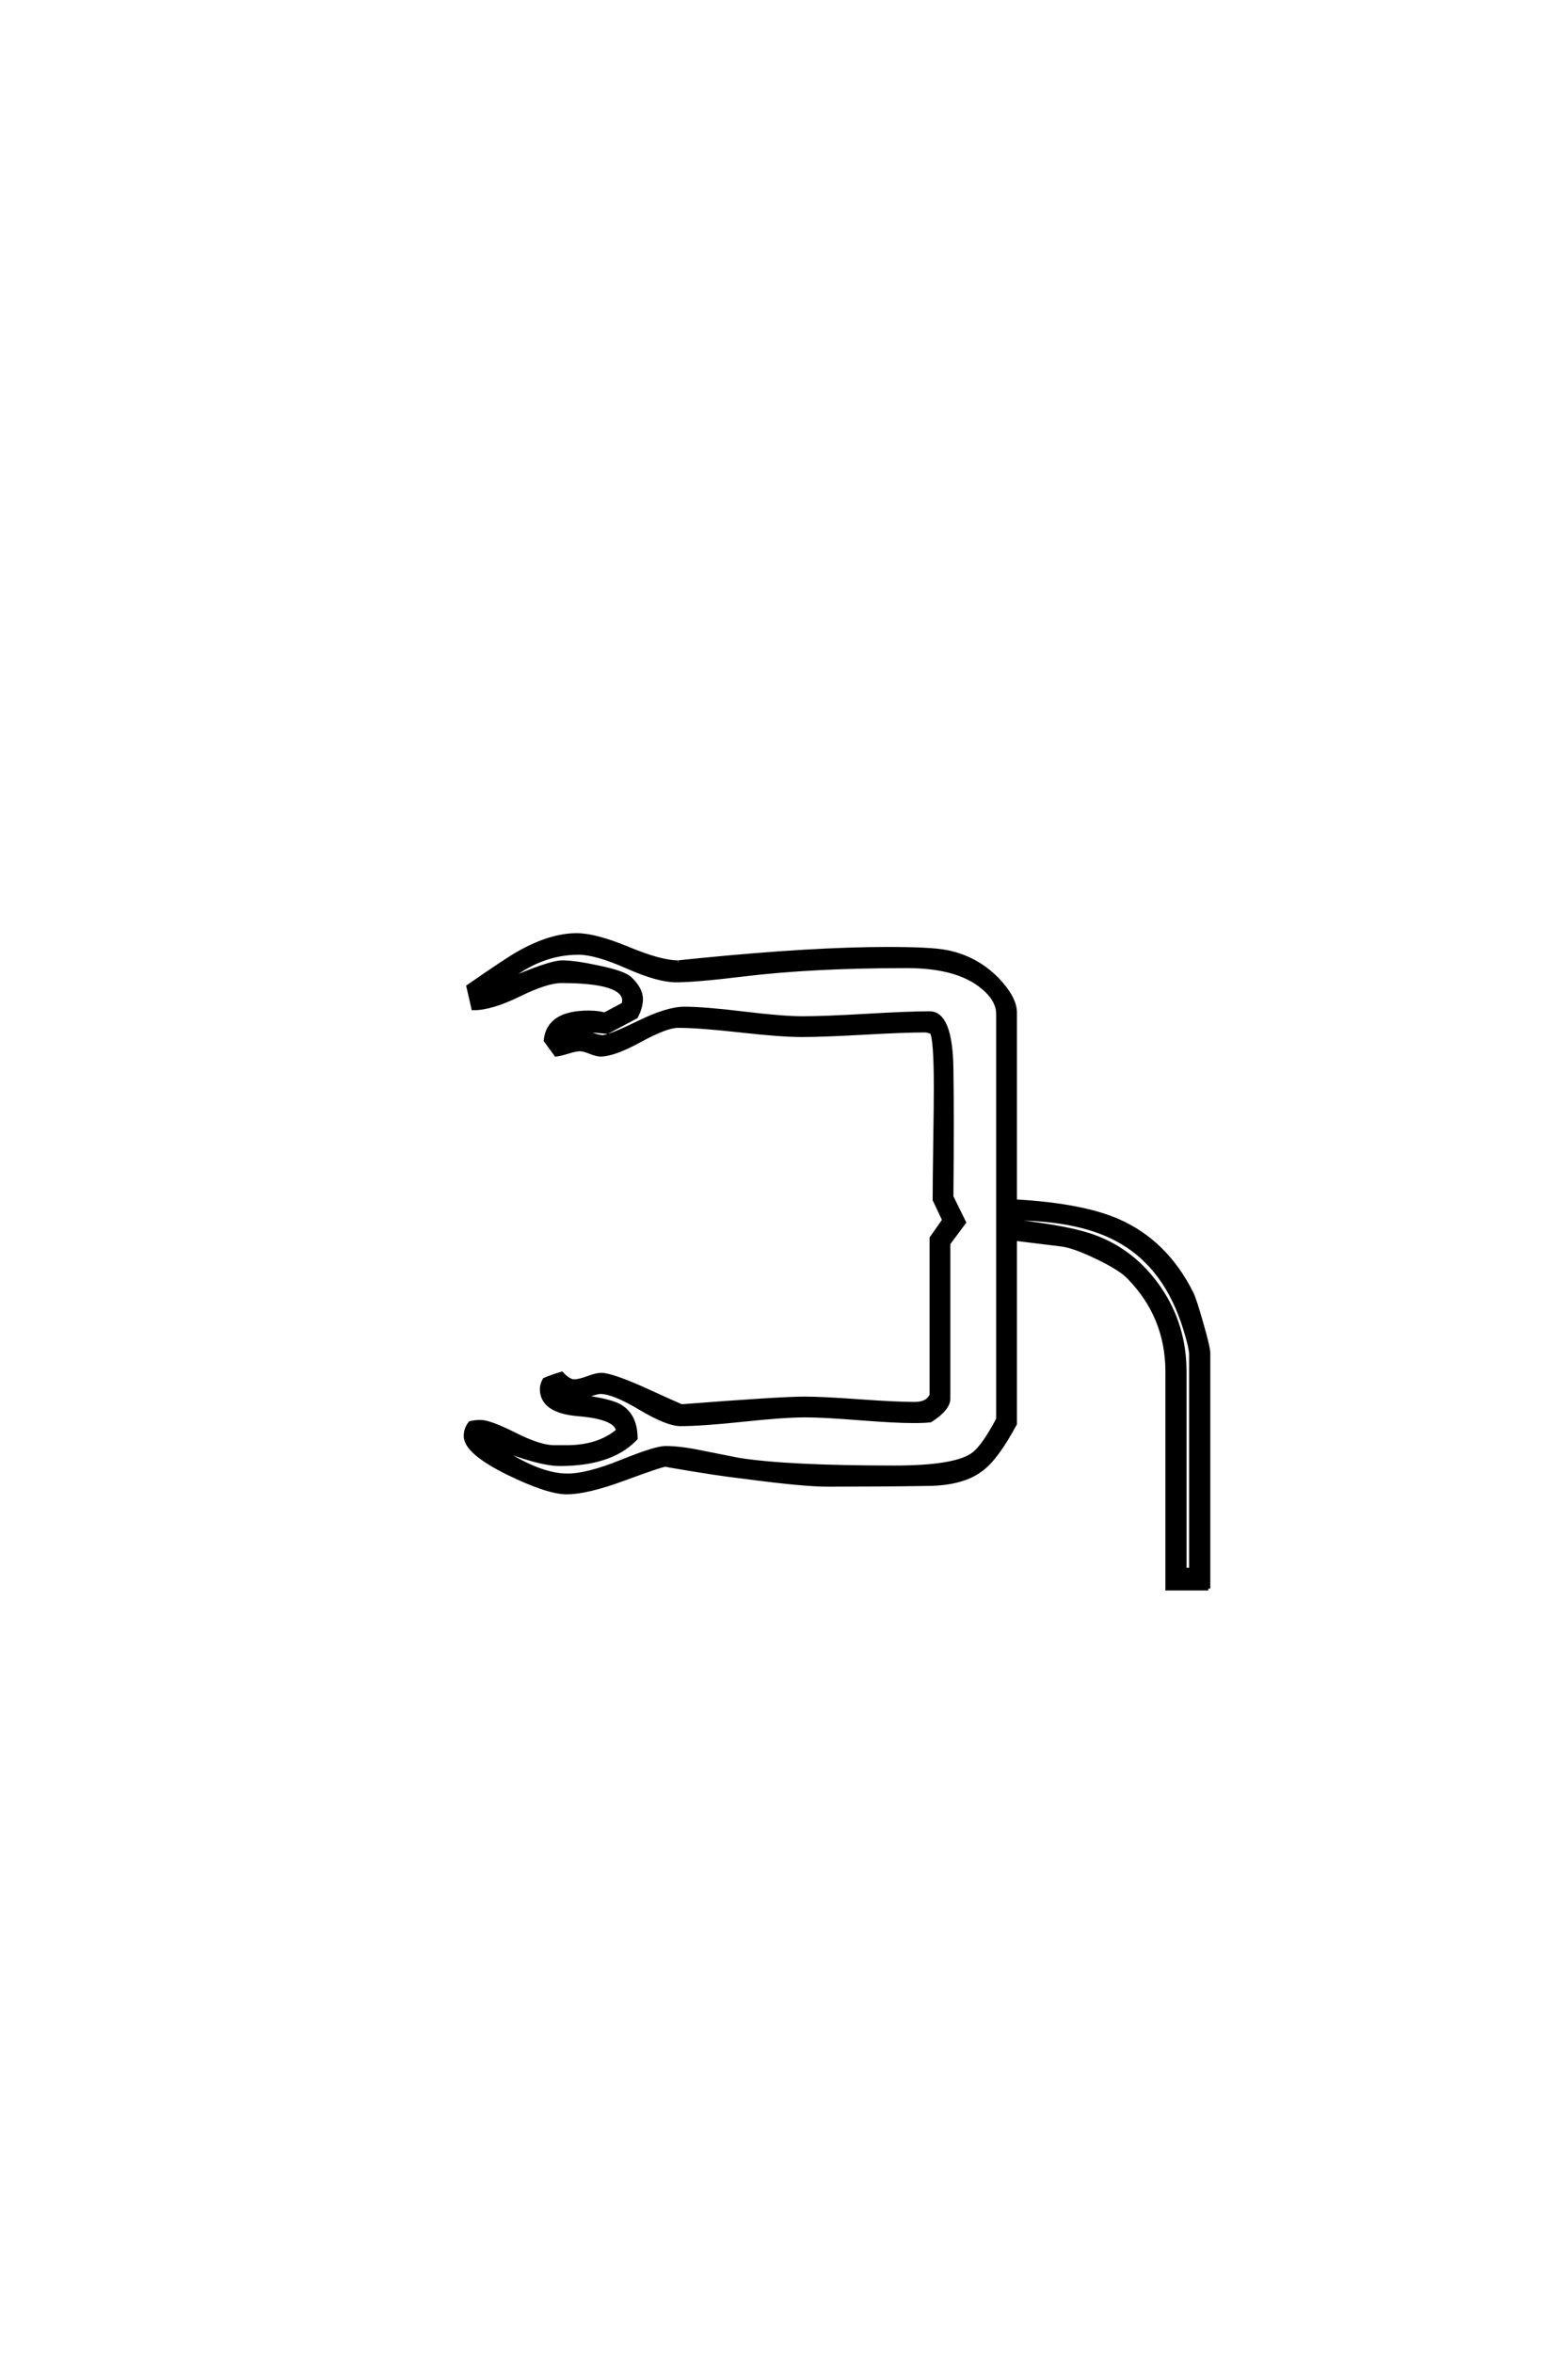 <?xml version="1.0" encoding="UTF-8"?>
<!DOCTYPE svg PUBLIC "-//W3C//DTD SVG 1.0//EN" "http://www.w3.org/TR/2001/REC-SVG-20010904/DTD/svg10.dtd">

<svg xmlns="http://www.w3.org/2000/svg" version="1.0" width="40" height="60">

  <g transform="scale(0.1 -0.1) translate(110.0 -370.0)">
    <path d="M198.25 -35.062
L187.797 -35.062
L187.797 20.219
Q187.797 34.281 177.938 44.344
Q175.781 46.578 169.875 49.406
Q163.969 52.25 160.844 52.641
L148.922 54.109
L148.922 6.938
Q144.234 -1.766 140.438 -4.594
Q135.75 -8.297 126.766 -8.406
Q114.547 -8.594 101.078 -8.594
Q94.828 -8.594 79.5 -6.547
Q73.25 -5.859 60.844 -3.719
Q59.969 -3.516 59.766 -3.516
Q58.797 -3.516 49.266 -7.031
Q39.75 -10.547 34.578 -10.547
Q29.781 -10.547 19.734 -5.672
Q8.797 -0.297 8.797 3.812
Q8.797 5.672 9.969 7.125
Q11.141 7.422 12.594 7.422
Q14.938 7.422 21.328 4.203
Q27.734 0.984 31.344 0.984
L34.578 0.984
Q42.672 0.984 47.656 5.172
Q47.172 8.594 37.5 9.375
Q28.219 10.156 28.219 15.828
Q28.219 16.891 28.906 18.172
Q30.375 18.844 33.297 19.734
Q35.062 17.781 36.531 17.781
Q37.703 17.781 39.938 18.609
Q42.188 19.438 43.359 19.438
Q45.797 19.438 53.422 16.109
Q63.484 11.531 63.875 11.422
Q89.062 13.375 95.125 13.375
Q99.812 13.375 109.234 12.688
Q118.656 12.016 123.344 12.016
Q126.656 12.016 127.641 14.266
L127.641 54.297
L130.859 58.891
L128.422 64.062
Q128.422 68.562 128.562 78.125
Q128.719 87.703 128.719 92.484
Q128.719 105.562 127.641 106.844
Q126.562 107.234 125.984 107.234
Q120.703 107.234 110.25 106.641
Q99.812 106.062 94.531 106.062
Q89.266 106.062 78.766 107.234
Q68.266 108.406 62.984 108.406
Q59.969 108.406 53.266 104.734
Q46.578 101.078 43.172 101.078
Q42.281 101.078 40.578 101.75
Q38.875 102.438 37.984 102.438
Q36.922 102.438 34.859 101.797
Q32.812 101.172 31.844 101.078
L29.203 104.688
Q29.891 111.812 40.141 111.812
Q42.484 111.812 44.234 111.328
L49.031 113.875
Q49.219 114.453 49.219 114.844
Q49.219 119.828 33.203 119.828
Q29.5 119.828 22.406 116.359
Q15.328 112.891 10.75 112.891
L9.469 118.453
Q19.922 125.688 22.469 127.047
Q30.469 131.547 37.109 131.547
Q41.891 131.547 50.234 128.078
Q58.594 124.609 62.984 124.609
Q62.797 124.609 68.75 125.203
Q97.359 128.031 116.406 128.031
Q127.547 128.031 131.453 127.25
Q138.969 125.781 144.344 120.312
Q148.922 115.531 148.922 111.812
L148.922 63.672
Q166.016 62.703 175.203 58.688
Q187.406 53.328 193.953 40.234
Q194.734 38.672 196.484 32.516
Q198.25 26.375 198.25 25
L198.25 -35.062
L198.25 -35.062
M193.844 -30.281
L193.844 24.609
Q193.844 26.375 192.281 31.344
Q187.5 46.688 176.078 53.328
Q166.109 59.188 148.922 59.281
L148.922 58.5
Q163.094 56.938 169.438 54.5
Q179.297 50.781 185.641 41.609
Q192.188 32.125 192.188 20.219
L192.188 -30.281
L193.844 -30.281
L193.844 -30.281
M144.625 8.109
L144.625 111.422
Q144.625 115.438 139.844 118.953
Q133.5 123.641 121.297 123.641
Q97.172 123.641 79.5 121.484
Q67.484 120.016 62.406 120.016
Q57.906 120.016 49.953 123.531
Q42 127.047 37.594 127.047
Q27.547 127.047 18.75 119.625
Q30.172 124.609 33.406 124.609
Q36.625 124.609 42.484 123.344
Q49.219 121.969 50.781 120.406
Q53.516 117.781 53.516 115.234
Q53.516 113.188 52.25 110.75
L44.922 106.844
Q42 107.234 38.375 107.234
Q34.766 107.234 34.078 105.859
Q35.547 106.844 38.188 106.844
Q39.156 106.844 40.969 106.203
Q42.781 105.562 43.75 105.562
Q45.406 105.562 52.828 109.172
Q60.25 112.797 64.547 112.797
Q69.625 112.797 79.641 111.578
Q89.656 110.359 94.734 110.359
Q100.094 110.359 110.938 110.984
Q121.781 111.625 127.156 111.625
Q132.516 111.625 132.719 97.469
Q132.906 85.453 132.719 64.844
L135.938 58.297
L131.938 52.938
L131.938 13.375
Q131.938 10.75 127.344 7.812
Q125.984 7.625 122.953 7.625
Q118.359 7.625 109.172 8.344
Q100 9.078 95.406 9.078
Q90.047 9.078 79.5 7.953
Q68.953 6.844 63.578 6.844
Q60.25 6.844 53.359 10.938
Q46.484 15.047 43.172 15.047
Q42.094 15.047 38.766 13.766
Q45.797 12.797 48.141 11.422
Q52.156 9.078 52.156 3.219
L51.766 2.828
Q45.609 -3.328 32.812 -3.328
Q27.547 -3.328 16.5 1.078
Q27.25 -6.25 34.766 -6.25
Q39.844 -6.25 48.531 -2.734
Q57.234 0.781 59.766 0.781
Q63.578 0.781 69.141 -0.391
Q78.125 -2.156 78.516 -2.25
Q90.922 -4.203 118.172 -4.203
Q133.891 -4.203 138.375 -0.781
Q140.922 1.172 144.625 8.109
" style="fill: #000000; stroke: #000000"/>
  </g>
</svg>

